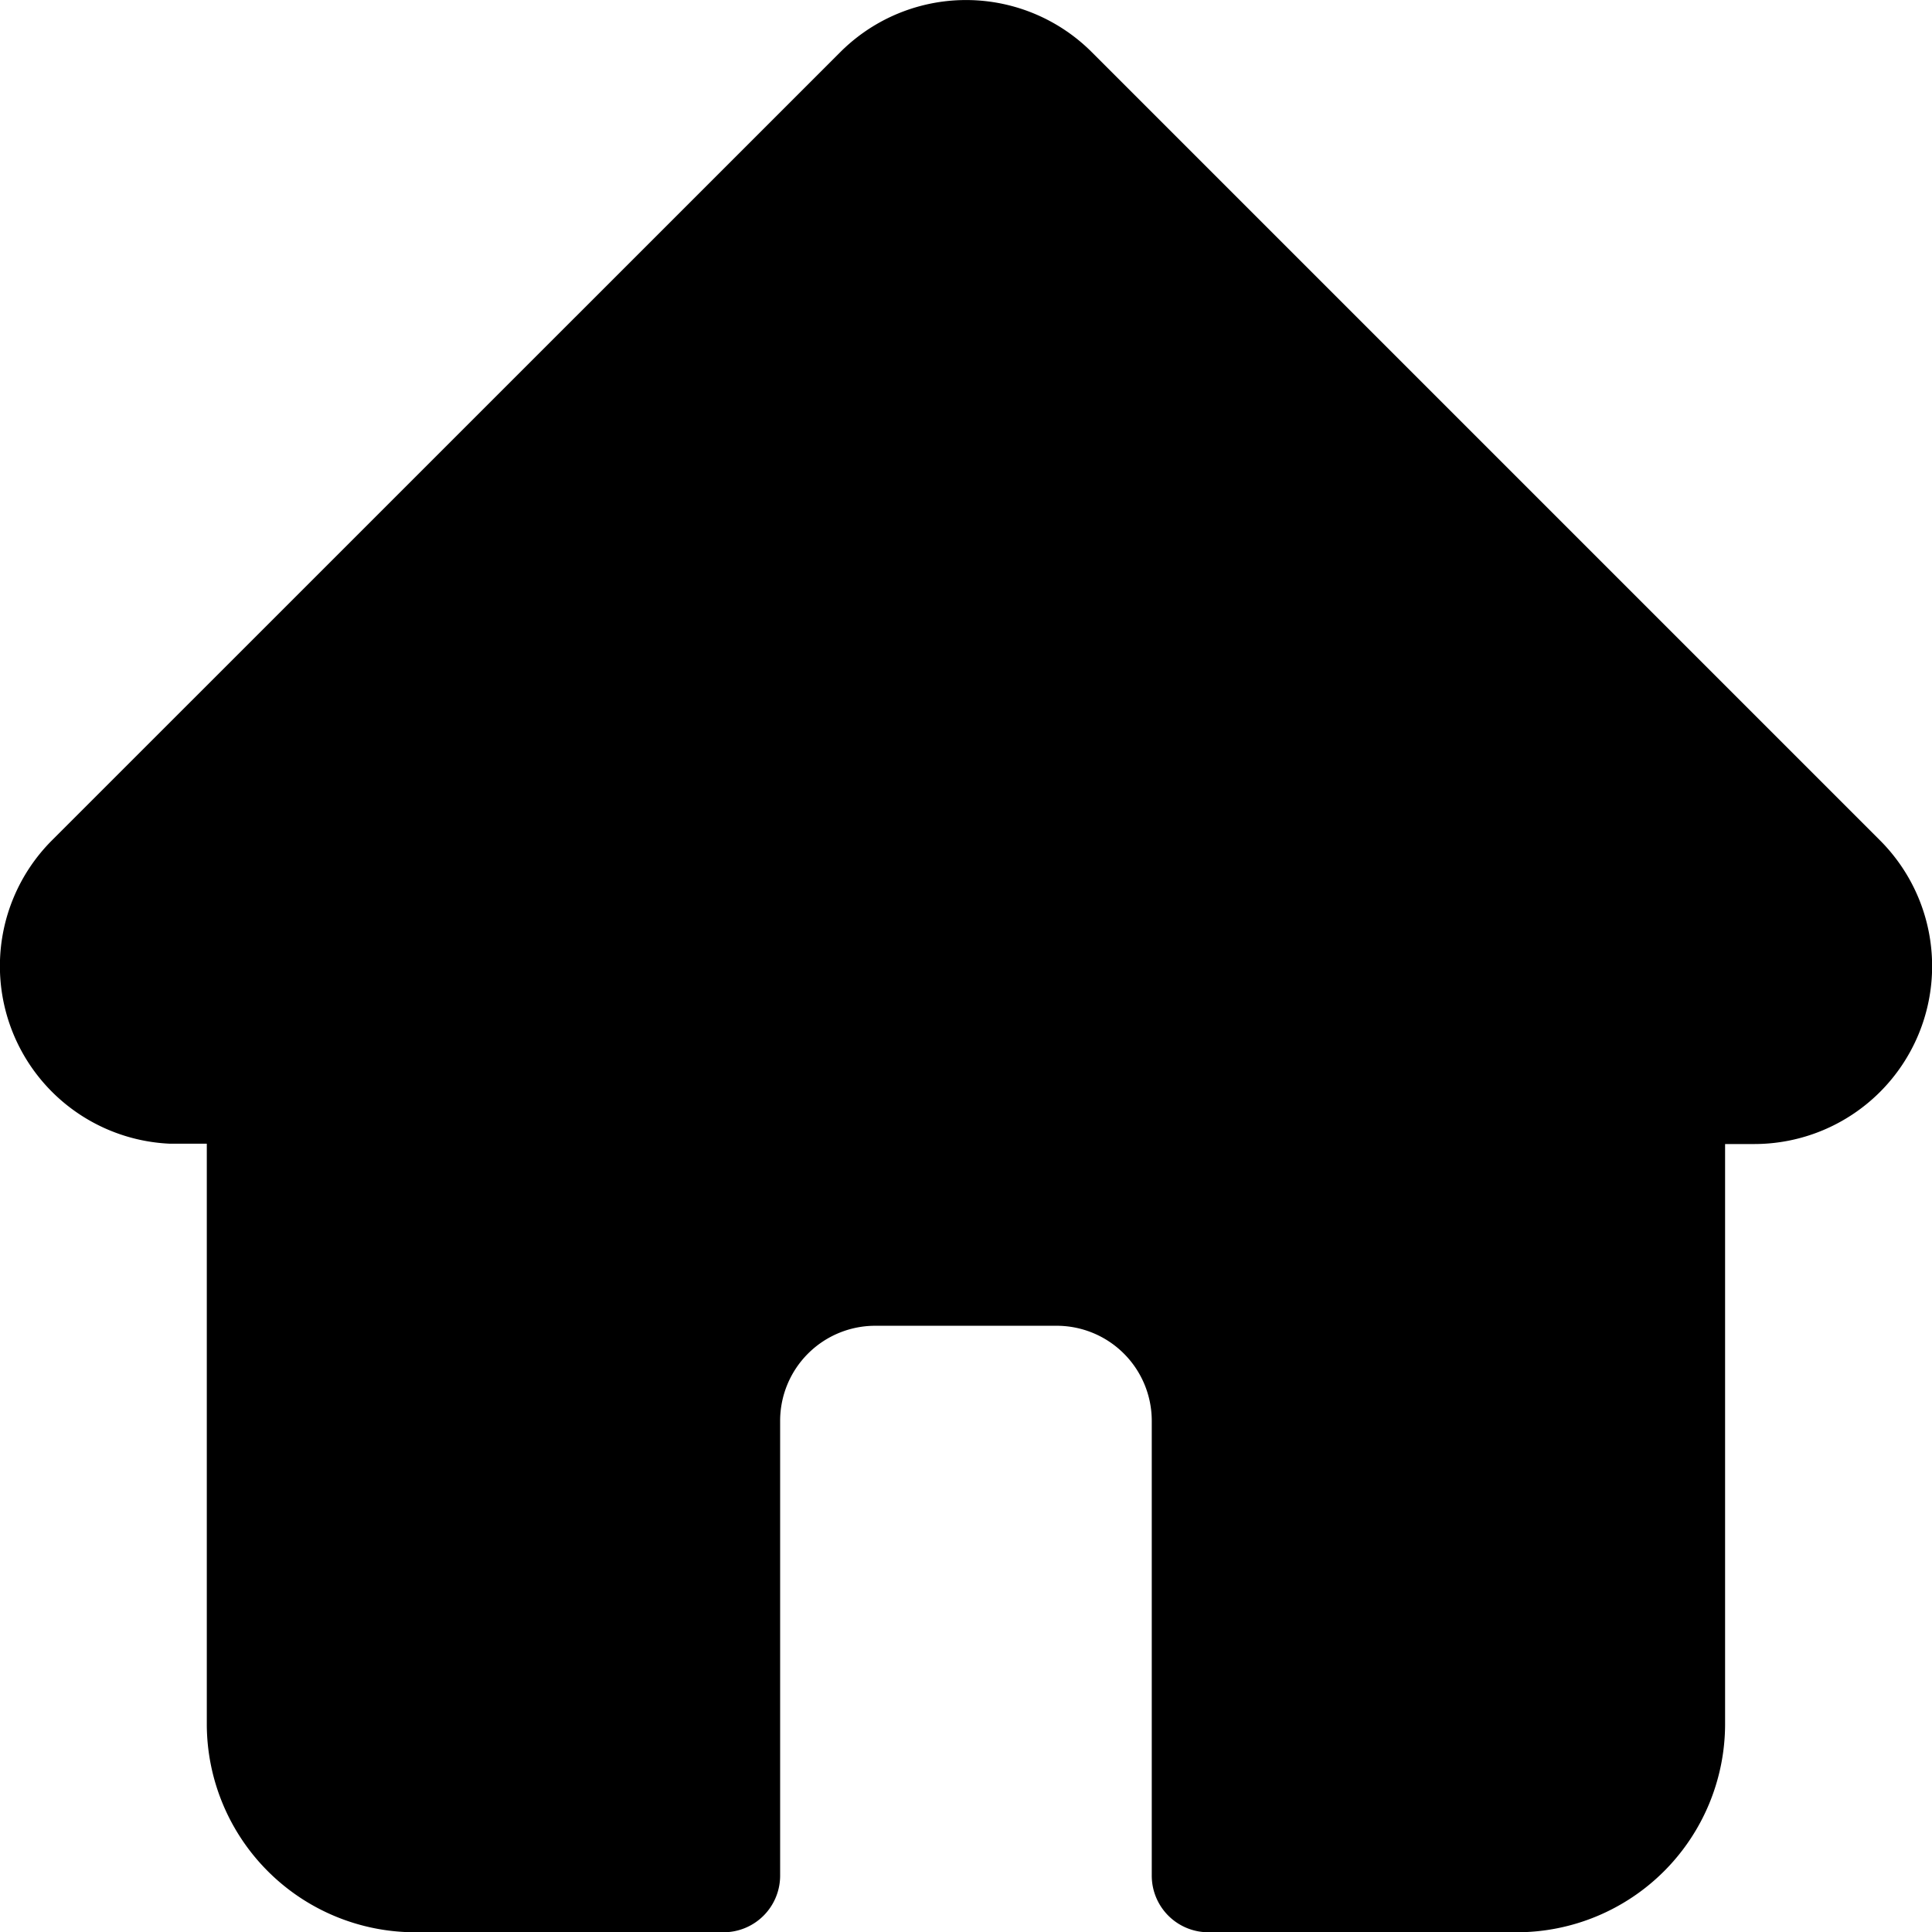 <svg xmlns="http://www.w3.org/2000/svg" width="35.996" height="36" viewBox="0 0 35.996 36">
  <g id="icon-home" transform="translate(-21.004 -153)">
    <path id="home" d="M35.029,15.658l0,0L20.342.971a3.313,3.313,0,0,0-4.687,0L.977,15.647l-.015.015a3.313,3.313,0,0,0,2.206,5.646q.051,0,.1,0h.585V32.121A3.883,3.883,0,0,0,7.734,36H13.48a1.055,1.055,0,0,0,1.055-1.055V26.472A1.772,1.772,0,0,1,16.3,24.7h3.389a1.772,1.772,0,0,1,1.77,1.77v8.473A1.055,1.055,0,0,0,22.517,36h5.745a3.883,3.883,0,0,0,3.879-3.878V21.314h.543a3.314,3.314,0,0,0,2.345-5.656Zm0,0" transform="translate(21.004 153.001)"/>
  </g>
</svg>
